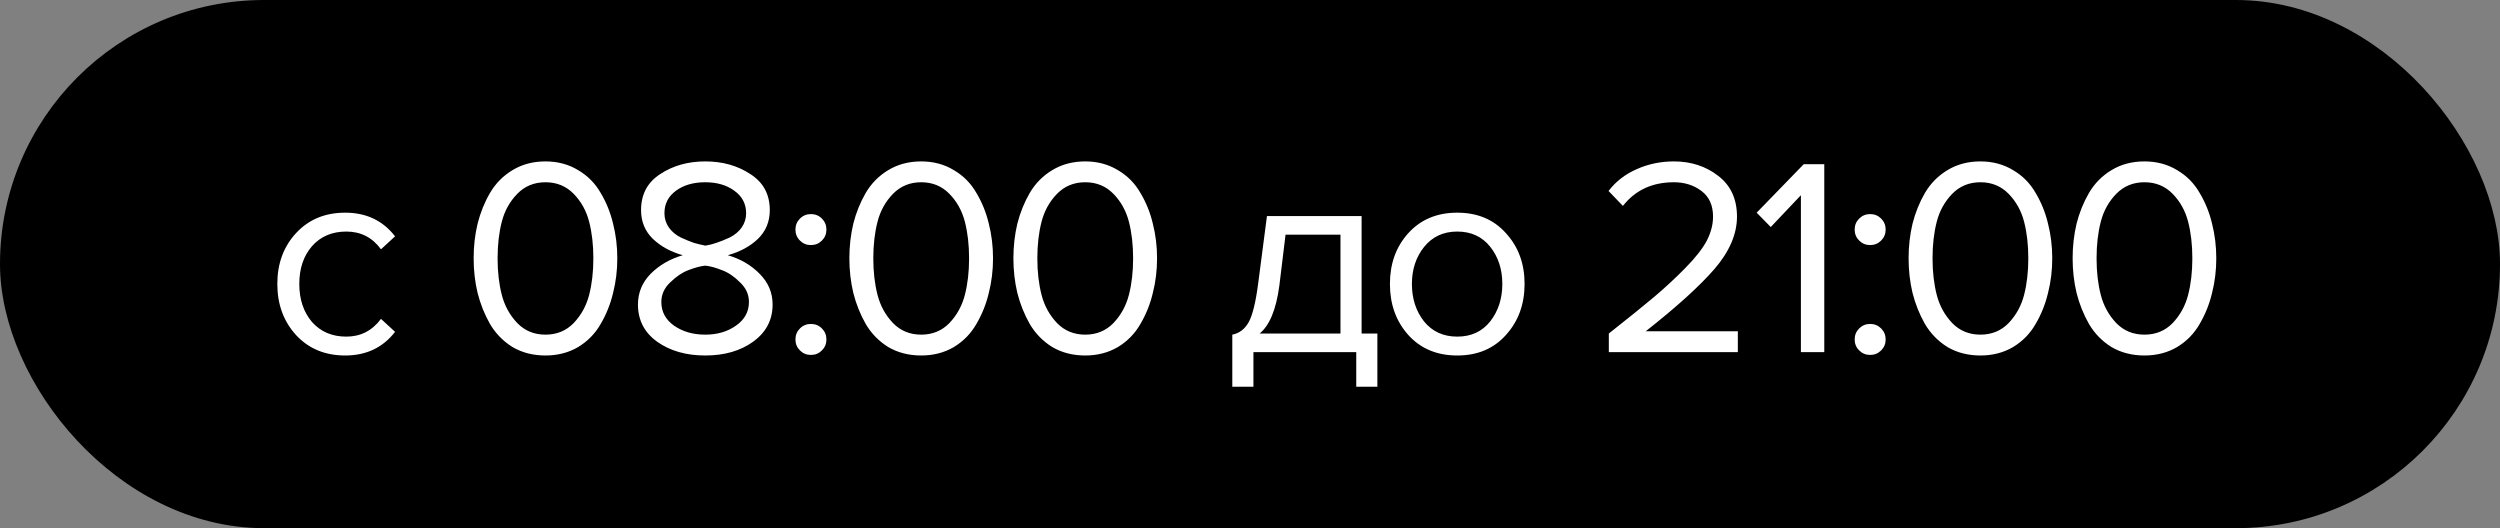 <?xml version="1.0" encoding="UTF-8"?> <svg xmlns="http://www.w3.org/2000/svg" width="142" height="30" viewBox="0 0 142 30" fill="none"><rect x="0" y="0" width="142" height="30" fill="#808080" stroke="none"/> <rect x="0.5" y="0.5" width="141" height="29" rx="14.5" fill="black" stroke="black"></rect> <path d="M19.608 20.192C18.467 20.192 17.539 19.808 16.824 19.04C16.109 18.261 15.752 17.291 15.752 16.128C15.752 14.965 16.109 14 16.824 13.232C17.539 12.464 18.467 12.08 19.608 12.08C20.803 12.08 21.747 12.528 22.44 13.424L21.64 14.16C21.149 13.488 20.493 13.152 19.672 13.152C18.861 13.152 18.211 13.429 17.72 13.984C17.24 14.539 17 15.253 17 16.128C17 17.003 17.24 17.723 17.72 18.288C18.211 18.843 18.861 19.12 19.672 19.12C20.483 19.12 21.139 18.784 21.64 18.112L22.44 18.848C21.747 19.744 20.803 20.192 19.608 20.192ZM30.983 20.192C30.279 20.192 29.655 20.032 29.111 19.712C28.578 19.381 28.151 18.944 27.831 18.4C27.521 17.856 27.287 17.269 27.127 16.64C26.977 16.011 26.903 15.355 26.903 14.672C26.903 13.989 26.977 13.333 27.127 12.704C27.287 12.075 27.521 11.493 27.831 10.96C28.151 10.416 28.578 9.984 29.111 9.664C29.655 9.333 30.279 9.168 30.983 9.168C31.676 9.168 32.295 9.333 32.839 9.664C33.383 9.984 33.809 10.416 34.119 10.96C34.439 11.493 34.673 12.075 34.823 12.704C34.983 13.333 35.063 13.989 35.063 14.672C35.063 15.355 34.983 16.011 34.823 16.64C34.673 17.269 34.439 17.856 34.119 18.4C33.809 18.944 33.383 19.381 32.839 19.712C32.295 20.032 31.676 20.192 30.983 20.192ZM29.383 18.352C29.809 18.789 30.343 19.008 30.983 19.008C31.623 19.008 32.156 18.789 32.583 18.352C33.01 17.904 33.303 17.371 33.463 16.752C33.623 16.133 33.703 15.44 33.703 14.672C33.703 13.904 33.623 13.211 33.463 12.592C33.303 11.973 33.01 11.445 32.583 11.008C32.156 10.571 31.623 10.352 30.983 10.352C30.343 10.352 29.809 10.571 29.383 11.008C28.956 11.445 28.663 11.973 28.503 12.592C28.343 13.211 28.263 13.904 28.263 14.672C28.263 15.44 28.343 16.133 28.503 16.752C28.663 17.371 28.956 17.904 29.383 18.352ZM42.78 19.408C42.054 19.931 41.148 20.192 40.06 20.192C38.972 20.192 38.06 19.931 37.324 19.408C36.598 18.885 36.236 18.181 36.236 17.296C36.236 16.624 36.476 16.043 36.956 15.552C37.446 15.061 38.054 14.709 38.78 14.496C38.097 14.304 37.532 13.995 37.084 13.568C36.636 13.131 36.412 12.587 36.412 11.936C36.412 11.04 36.774 10.357 37.5 9.888C38.225 9.408 39.078 9.168 40.06 9.168C41.041 9.168 41.894 9.408 42.62 9.888C43.356 10.357 43.724 11.04 43.724 11.936C43.724 12.587 43.5 13.131 43.052 13.568C42.604 13.995 42.033 14.304 41.34 14.496C42.065 14.709 42.668 15.061 43.148 15.552C43.638 16.043 43.884 16.624 43.884 17.296C43.884 18.171 43.516 18.875 42.78 19.408ZM40.06 13.952C40.273 13.92 40.486 13.867 40.7 13.792C40.924 13.717 41.174 13.616 41.452 13.488C41.729 13.349 41.953 13.163 42.124 12.928C42.294 12.683 42.38 12.411 42.38 12.112C42.38 11.579 42.156 11.152 41.708 10.832C41.27 10.512 40.721 10.352 40.06 10.352C39.388 10.352 38.833 10.512 38.396 10.832C37.958 11.152 37.74 11.579 37.74 12.112C37.74 12.411 37.825 12.683 37.996 12.928C38.166 13.163 38.39 13.349 38.668 13.488C38.945 13.616 39.19 13.717 39.404 13.792C39.628 13.856 39.846 13.909 40.06 13.952ZM40.06 19.008C40.742 19.008 41.324 18.837 41.804 18.496C42.294 18.155 42.54 17.707 42.54 17.152C42.54 16.725 42.369 16.352 42.028 16.032C41.697 15.701 41.356 15.472 41.004 15.344C40.662 15.205 40.348 15.12 40.06 15.088C39.772 15.12 39.452 15.205 39.1 15.344C38.758 15.472 38.417 15.701 38.076 16.032C37.734 16.352 37.564 16.725 37.564 17.152C37.564 17.707 37.804 18.155 38.284 18.496C38.774 18.837 39.366 19.008 40.06 19.008ZM46.685 13.664C46.514 13.835 46.306 13.92 46.061 13.92C45.815 13.92 45.607 13.835 45.437 13.664C45.266 13.493 45.181 13.285 45.181 13.04C45.181 12.795 45.266 12.587 45.437 12.416C45.607 12.245 45.815 12.16 46.061 12.16C46.306 12.16 46.514 12.245 46.685 12.416C46.855 12.587 46.941 12.795 46.941 13.04C46.941 13.285 46.855 13.493 46.685 13.664ZM46.685 19.904C46.514 20.075 46.306 20.16 46.061 20.16C45.815 20.16 45.607 20.075 45.437 19.904C45.266 19.733 45.181 19.525 45.181 19.28C45.181 19.035 45.266 18.827 45.437 18.656C45.607 18.485 45.815 18.4 46.061 18.4C46.306 18.4 46.514 18.485 46.685 18.656C46.855 18.827 46.941 19.035 46.941 19.28C46.941 19.525 46.855 19.733 46.685 19.904ZM52.324 20.192C51.62 20.192 50.996 20.032 50.452 19.712C49.919 19.381 49.492 18.944 49.172 18.4C48.863 17.856 48.628 17.269 48.468 16.64C48.319 16.011 48.244 15.355 48.244 14.672C48.244 13.989 48.319 13.333 48.468 12.704C48.628 12.075 48.863 11.493 49.172 10.96C49.492 10.416 49.919 9.984 50.452 9.664C50.996 9.333 51.62 9.168 52.324 9.168C53.017 9.168 53.636 9.333 54.18 9.664C54.724 9.984 55.151 10.416 55.46 10.96C55.78 11.493 56.015 12.075 56.164 12.704C56.324 13.333 56.404 13.989 56.404 14.672C56.404 15.355 56.324 16.011 56.164 16.64C56.015 17.269 55.78 17.856 55.46 18.4C55.151 18.944 54.724 19.381 54.18 19.712C53.636 20.032 53.017 20.192 52.324 20.192ZM50.724 18.352C51.151 18.789 51.684 19.008 52.324 19.008C52.964 19.008 53.498 18.789 53.924 18.352C54.351 17.904 54.644 17.371 54.804 16.752C54.964 16.133 55.044 15.44 55.044 14.672C55.044 13.904 54.964 13.211 54.804 12.592C54.644 11.973 54.351 11.445 53.924 11.008C53.498 10.571 52.964 10.352 52.324 10.352C51.684 10.352 51.151 10.571 50.724 11.008C50.297 11.445 50.004 11.973 49.844 12.592C49.684 13.211 49.604 13.904 49.604 14.672C49.604 15.44 49.684 16.133 49.844 16.752C50.004 17.371 50.297 17.904 50.724 18.352ZM61.641 20.192C60.937 20.192 60.313 20.032 59.769 19.712C59.236 19.381 58.809 18.944 58.489 18.4C58.18 17.856 57.945 17.269 57.785 16.64C57.636 16.011 57.561 15.355 57.561 14.672C57.561 13.989 57.636 13.333 57.785 12.704C57.945 12.075 58.18 11.493 58.489 10.96C58.809 10.416 59.236 9.984 59.769 9.664C60.313 9.333 60.937 9.168 61.641 9.168C62.334 9.168 62.953 9.333 63.497 9.664C64.041 9.984 64.468 10.416 64.777 10.96C65.097 11.493 65.332 12.075 65.481 12.704C65.641 13.333 65.721 13.989 65.721 14.672C65.721 15.355 65.641 16.011 65.481 16.64C65.332 17.269 65.097 17.856 64.777 18.4C64.468 18.944 64.041 19.381 63.497 19.712C62.953 20.032 62.334 20.192 61.641 20.192ZM60.041 18.352C60.468 18.789 61.001 19.008 61.641 19.008C62.281 19.008 62.814 18.789 63.241 18.352C63.668 17.904 63.961 17.371 64.121 16.752C64.281 16.133 64.361 15.44 64.361 14.672C64.361 13.904 64.281 13.211 64.121 12.592C63.961 11.973 63.668 11.445 63.241 11.008C62.814 10.571 62.281 10.352 61.641 10.352C61.001 10.352 60.468 10.571 60.041 11.008C59.614 11.445 59.321 11.973 59.161 12.592C59.001 13.211 58.921 13.904 58.921 14.672C58.921 15.44 59.001 16.133 59.161 16.752C59.321 17.371 59.614 17.904 60.041 18.352ZM69.995 21.968V19.008C70.389 18.933 70.699 18.699 70.923 18.304C71.147 17.899 71.328 17.157 71.467 16.08L71.963 12.272H77.339V18.944H78.235V21.968H77.035V20H71.195V21.968H69.995ZM73.019 13.328L72.667 16.224C72.486 17.579 72.112 18.485 71.547 18.944H76.139V13.328H73.019ZM85.54 19.024C84.846 19.803 83.924 20.192 82.772 20.192C81.62 20.192 80.692 19.803 79.988 19.024C79.294 18.245 78.948 17.28 78.948 16.128C78.948 14.976 79.294 14.016 79.988 13.248C80.692 12.469 81.62 12.08 82.772 12.08C83.924 12.08 84.846 12.469 85.54 13.248C86.244 14.016 86.596 14.976 86.596 16.128C86.596 17.28 86.244 18.245 85.54 19.024ZM80.884 18.256C81.353 18.832 81.982 19.12 82.772 19.12C83.561 19.12 84.185 18.832 84.644 18.256C85.102 17.669 85.332 16.96 85.332 16.128C85.332 15.296 85.102 14.592 84.644 14.016C84.185 13.44 83.561 13.152 82.772 13.152C81.982 13.152 81.353 13.445 80.884 14.032C80.425 14.608 80.196 15.307 80.196 16.128C80.196 16.96 80.425 17.669 80.884 18.256ZM98.709 20H91.381V18.944C92.49 18.069 93.349 17.376 93.957 16.864C94.576 16.341 95.168 15.792 95.733 15.216C96.309 14.629 96.714 14.112 96.949 13.664C97.183 13.205 97.301 12.752 97.301 12.304C97.301 11.664 97.082 11.179 96.645 10.848C96.207 10.517 95.685 10.352 95.077 10.352C93.85 10.352 92.885 10.8 92.181 11.696L91.365 10.848C91.77 10.315 92.298 9.904 92.949 9.616C93.61 9.317 94.32 9.168 95.077 9.168C96.047 9.168 96.885 9.44 97.589 9.984C98.303 10.528 98.661 11.301 98.661 12.304C98.661 13.296 98.234 14.288 97.381 15.28C96.528 16.261 95.226 17.44 93.477 18.816H98.709V20ZM103.619 20H102.291V11.088L100.579 12.896L99.779 12.08L102.451 9.328H103.619V20ZM106.849 13.664C106.678 13.835 106.47 13.92 106.225 13.92C105.98 13.92 105.772 13.835 105.601 13.664C105.43 13.493 105.345 13.285 105.345 13.04C105.345 12.795 105.43 12.587 105.601 12.416C105.772 12.245 105.98 12.16 106.225 12.16C106.47 12.16 106.678 12.245 106.849 12.416C107.02 12.587 107.105 12.795 107.105 13.04C107.105 13.285 107.02 13.493 106.849 13.664ZM106.849 19.904C106.678 20.075 106.47 20.16 106.225 20.16C105.98 20.16 105.772 20.075 105.601 19.904C105.43 19.733 105.345 19.525 105.345 19.28C105.345 19.035 105.43 18.827 105.601 18.656C105.772 18.485 105.98 18.4 106.225 18.4C106.47 18.4 106.678 18.485 106.849 18.656C107.02 18.827 107.105 19.035 107.105 19.28C107.105 19.525 107.02 19.733 106.849 19.904ZM112.488 20.192C111.784 20.192 111.16 20.032 110.616 19.712C110.083 19.381 109.656 18.944 109.336 18.4C109.027 17.856 108.792 17.269 108.632 16.64C108.483 16.011 108.408 15.355 108.408 14.672C108.408 13.989 108.483 13.333 108.632 12.704C108.792 12.075 109.027 11.493 109.336 10.96C109.656 10.416 110.083 9.984 110.616 9.664C111.16 9.333 111.784 9.168 112.488 9.168C113.182 9.168 113.8 9.333 114.344 9.664C114.888 9.984 115.315 10.416 115.624 10.96C115.944 11.493 116.179 12.075 116.328 12.704C116.488 13.333 116.568 13.989 116.568 14.672C116.568 15.355 116.488 16.011 116.328 16.64C116.179 17.269 115.944 17.856 115.624 18.4C115.315 18.944 114.888 19.381 114.344 19.712C113.8 20.032 113.182 20.192 112.488 20.192ZM110.888 18.352C111.315 18.789 111.848 19.008 112.488 19.008C113.128 19.008 113.662 18.789 114.088 18.352C114.515 17.904 114.808 17.371 114.968 16.752C115.128 16.133 115.208 15.44 115.208 14.672C115.208 13.904 115.128 13.211 114.968 12.592C114.808 11.973 114.515 11.445 114.088 11.008C113.662 10.571 113.128 10.352 112.488 10.352C111.848 10.352 111.315 10.571 110.888 11.008C110.462 11.445 110.168 11.973 110.008 12.592C109.848 13.211 109.768 13.904 109.768 14.672C109.768 15.44 109.848 16.133 110.008 16.752C110.168 17.371 110.462 17.904 110.888 18.352ZM121.805 20.192C121.101 20.192 120.477 20.032 119.933 19.712C119.4 19.381 118.973 18.944 118.653 18.4C118.344 17.856 118.109 17.269 117.949 16.64C117.8 16.011 117.725 15.355 117.725 14.672C117.725 13.989 117.8 13.333 117.949 12.704C118.109 12.075 118.344 11.493 118.653 10.96C118.973 10.416 119.4 9.984 119.933 9.664C120.477 9.333 121.101 9.168 121.805 9.168C122.499 9.168 123.117 9.333 123.661 9.664C124.205 9.984 124.632 10.416 124.941 10.96C125.261 11.493 125.496 12.075 125.645 12.704C125.805 13.333 125.885 13.989 125.885 14.672C125.885 15.355 125.805 16.011 125.645 16.64C125.496 17.269 125.261 17.856 124.941 18.4C124.632 18.944 124.205 19.381 123.661 19.712C123.117 20.032 122.499 20.192 121.805 20.192ZM120.205 18.352C120.632 18.789 121.165 19.008 121.805 19.008C122.445 19.008 122.979 18.789 123.405 18.352C123.832 17.904 124.125 17.371 124.285 16.752C124.445 16.133 124.525 15.44 124.525 14.672C124.525 13.904 124.445 13.211 124.285 12.592C124.125 11.973 123.832 11.445 123.405 11.008C122.979 10.571 122.445 10.352 121.805 10.352C121.165 10.352 120.632 10.571 120.205 11.008C119.779 11.445 119.485 11.973 119.325 12.592C119.165 13.211 119.085 13.904 119.085 14.672C119.085 15.44 119.165 16.133 119.325 16.752C119.485 17.371 119.779 17.904 120.205 18.352Z" fill="white"></path> </svg> 